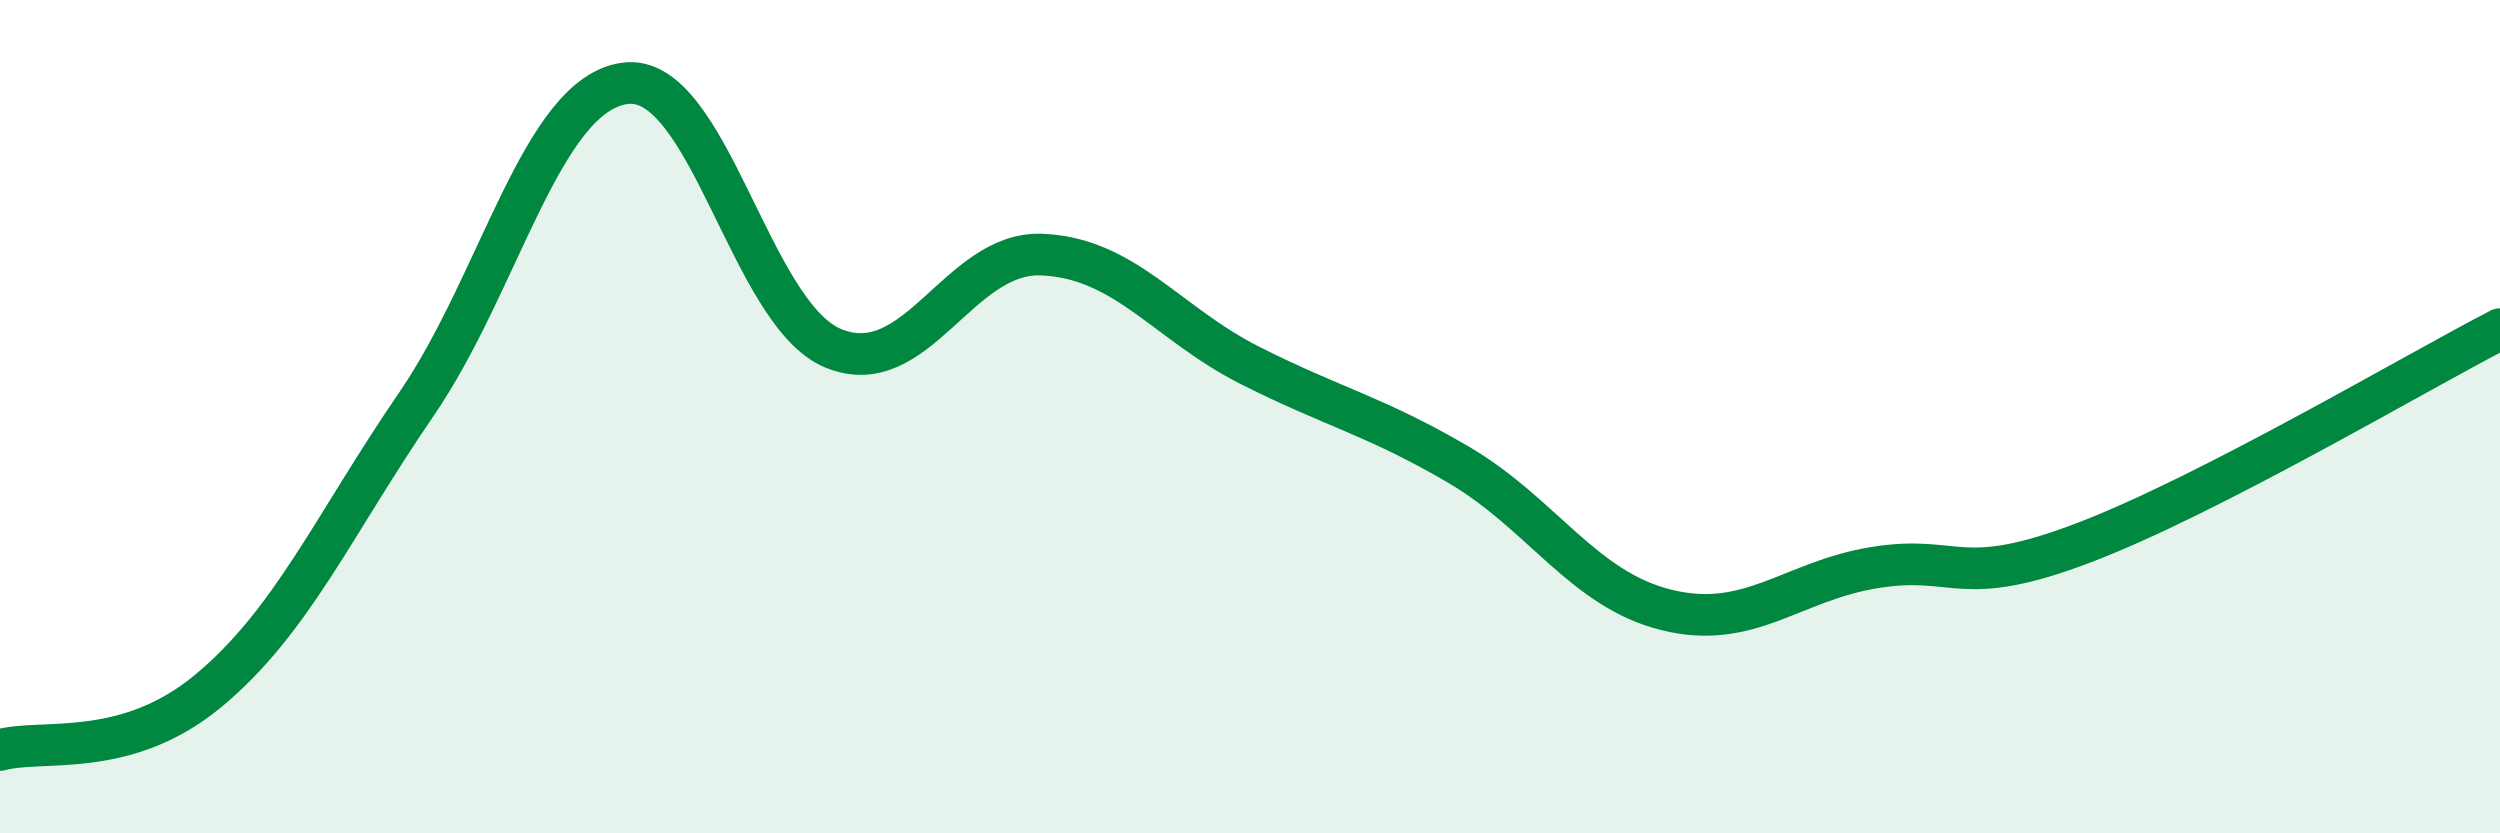
    <svg width="60" height="20" viewBox="0 0 60 20" xmlns="http://www.w3.org/2000/svg">
      <path
        d="M 0,18 C 1,17.72 3,18.24 5,16.58 C 7,14.92 8,12.61 10,9.69 C 12,6.77 13,2.27 15,2 C 17,1.73 18,7.54 20,8.36 C 22,9.18 23,6.03 25,6.11 C 27,6.19 28,7.76 30,8.77 C 32,9.78 33,9.98 35,11.15 C 37,12.32 38,14.15 40,14.64 C 42,15.13 43,13.94 45,13.62 C 47,13.3 47,14.17 50,13.03 C 53,11.89 58,8.93 60,7.9L60 20L0 20Z"
        fill="#008740"
        opacity="0.1"
        stroke-linecap="round"
        stroke-linejoin="round"
      />
      <path
        d="M 0,18 C 1,17.72 3,18.24 5,16.58 C 7,14.92 8,12.61 10,9.69 C 12,6.77 13,2.27 15,2 C 17,1.73 18,7.54 20,8.36 C 22,9.18 23,6.03 25,6.11 C 27,6.19 28,7.76 30,8.77 C 32,9.78 33,9.98 35,11.15 C 37,12.32 38,14.15 40,14.64 C 42,15.13 43,13.94 45,13.62 C 47,13.3 47,14.17 50,13.03 C 53,11.89 58,8.93 60,7.9"
        stroke="#008740"
        stroke-width="1"
        fill="none"
        stroke-linecap="round"
        stroke-linejoin="round"
      />
    </svg>
  